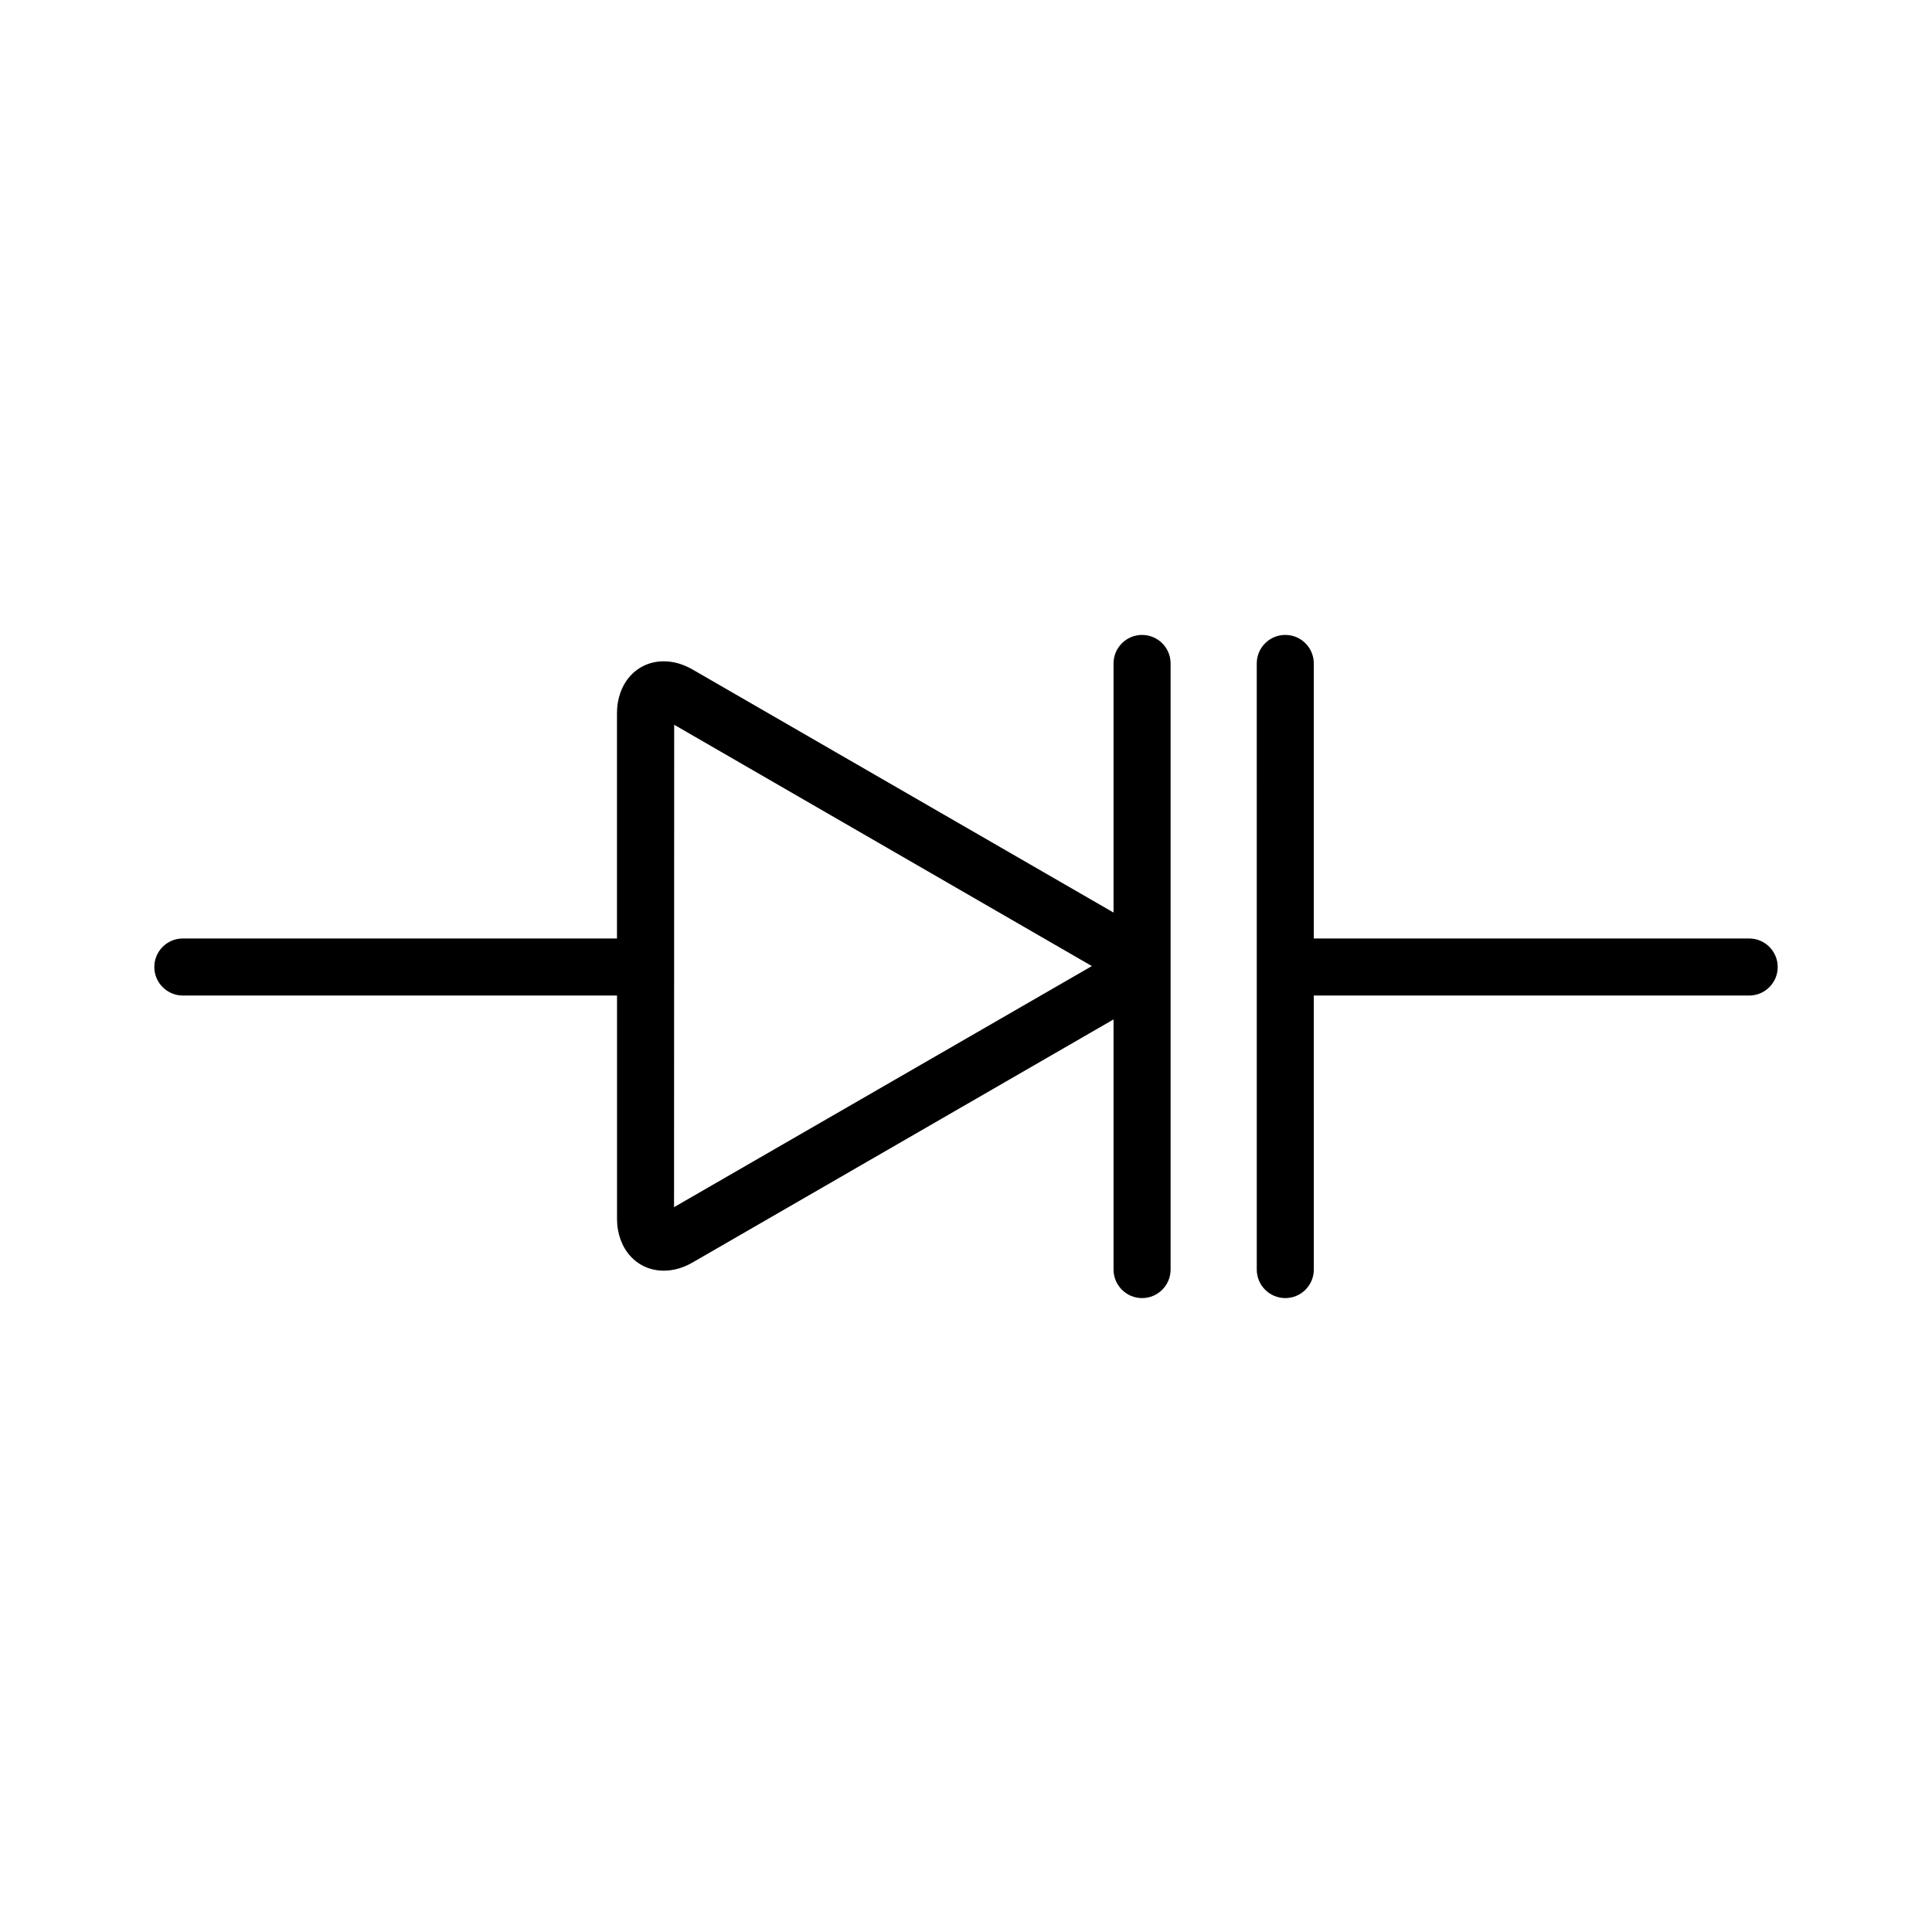<?xml version="1.0" encoding="UTF-8"?>
<!-- Uploaded to: ICON Repo, www.svgrepo.com, Generator: ICON Repo Mixer Tools -->
<svg fill="#000000" width="800px" height="800px" version="1.1" viewBox="144 144 512 512" xmlns="http://www.w3.org/2000/svg">
 <g>
  <path d="m607.55 392.71h-115.38v-72.891c0-4.176-3.387-7.559-7.559-7.559s-7.559 3.379-7.559 7.559l0.004 80.184v80.445c0 4.176 3.387 7.559 7.559 7.559s7.559-3.379 7.559-7.559l-0.004-72.621h115.38c4.172 0 7.559-3.379 7.559-7.559 0-4.176-3.387-7.559-7.559-7.559z"/>
  <path d="m446.66 312.26c-4.172 0-7.559 3.379-7.559 7.559v66.02l-111.53-64.391c-2.523-1.457-5.106-2.195-7.656-2.195-7.188 0-12.41 5.793-12.41 13.777v59.676h-115.05c-4.172 0-7.559 3.379-7.559 7.559 0 4.176 3.387 7.559 7.559 7.559h115.06v59.141c0 7.981 5.219 13.777 12.41 13.777 2.555 0 5.133-0.734 7.656-2.195l111.52-64.391v66.293c0 4.176 3.387 7.559 7.559 7.559s7.559-3.379 7.559-7.559v-160.63c0-4.176-3.387-7.555-7.559-7.555zm-124.03 151.65 0.035-127.84 110.69 63.949z"/>
 </g>
</svg>